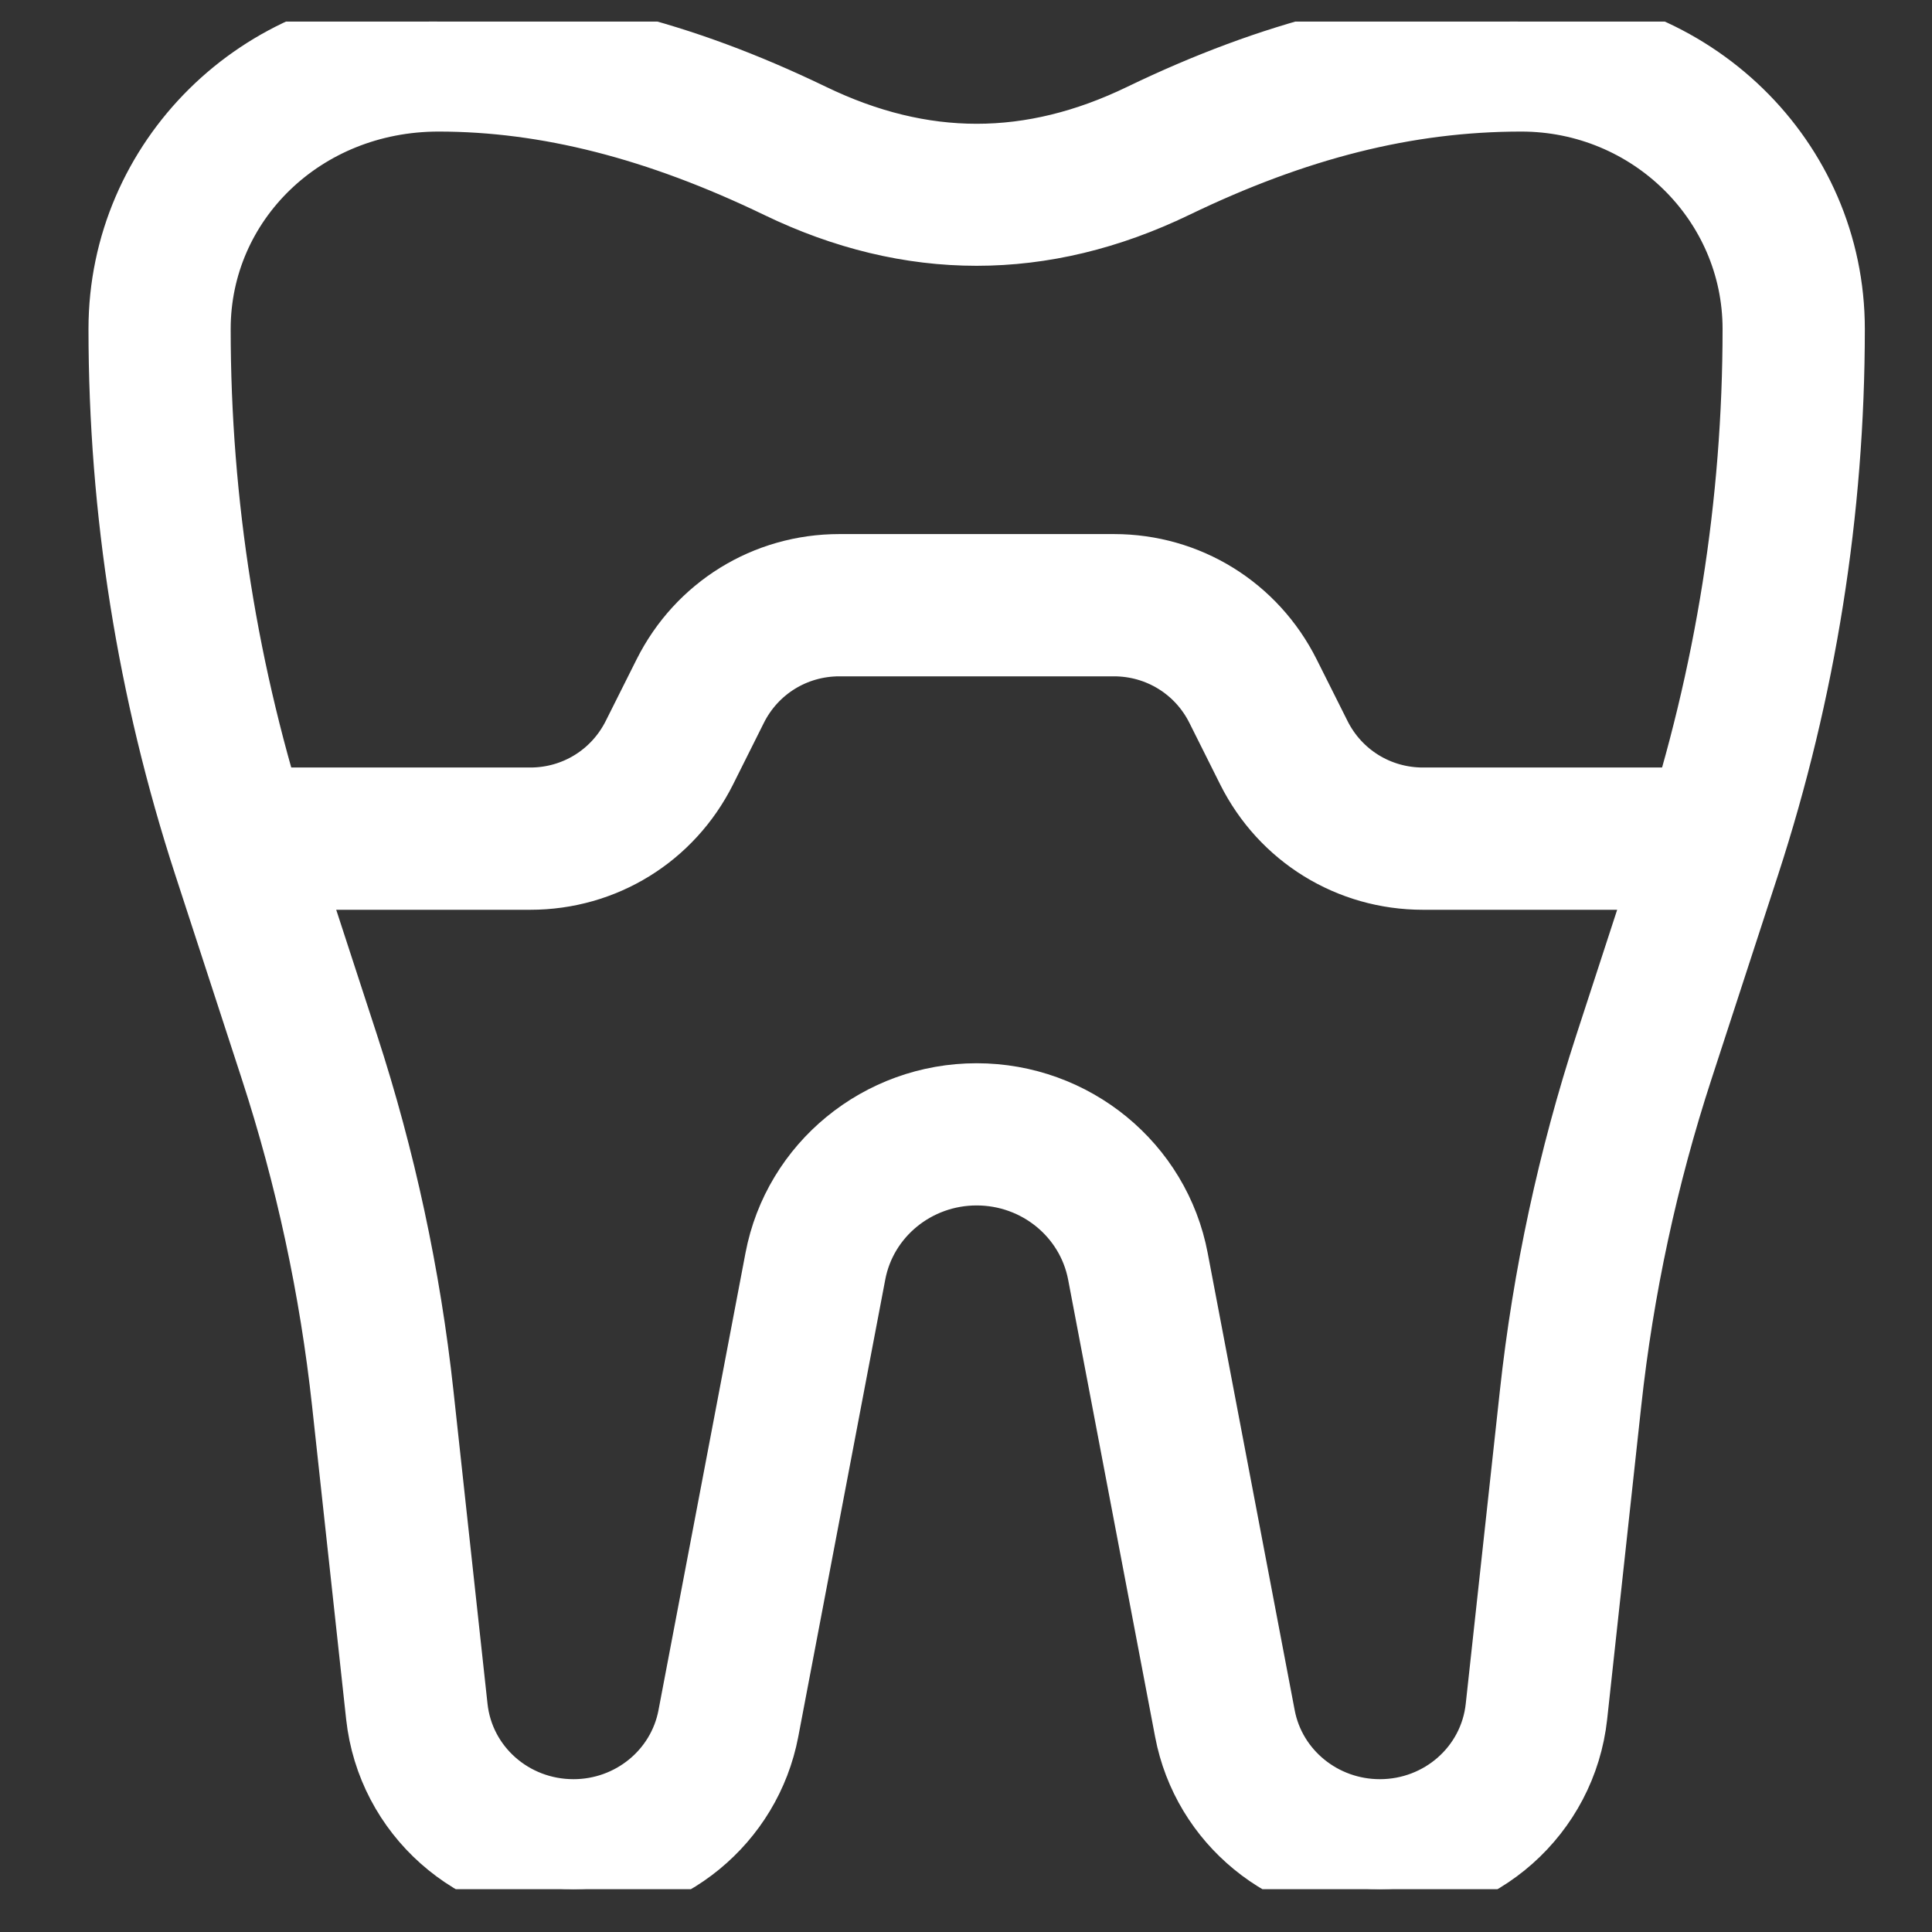 <svg width="30" height="30" viewBox="0 0 30 30" fill="none" xmlns="http://www.w3.org/2000/svg">
<rect x="0" y="0" width="30" height="30" fill="#333333" stroke="none"/>
<g clip-path="url(#clip0_1800_4663)">
<path d="M21.426 29.335C19.96 29.335 18.698 28.302 18.428 26.877L17.077 19.776C16.904 18.873 16.101 18.218 15.165 18.218C14.23 18.218 13.426 18.873 13.255 19.776L11.904 26.876C11.632 28.302 10.372 29.335 8.905 29.335C7.342 29.335 6.039 28.177 5.872 26.642L5.343 21.779C5.152 20.02 4.777 18.277 4.229 16.597L3.197 13.431C2.319 10.738 1.874 7.938 1.874 5.108C1.874 2.476 4.041 0.335 6.707 0.335C8.67 0.335 10.568 0.813 12.608 1.798C14.329 2.63 16.003 2.63 17.722 1.798C19.763 0.813 21.66 0.335 23.521 0.335C26.289 0.335 28.457 2.476 28.457 5.108C28.457 7.937 28.011 10.738 27.134 13.432L26.102 16.597C25.553 18.277 25.179 20.02 24.988 21.779L24.459 26.642C24.292 28.177 22.988 29.335 21.426 29.335ZM15.165 17.01C16.68 17.01 17.984 18.078 18.262 19.551L19.613 26.651C19.776 27.506 20.539 28.127 21.426 28.127C22.369 28.127 23.157 27.432 23.257 26.511L23.787 21.649C23.987 19.808 24.38 17.982 24.954 16.222L25.986 13.057C26.823 10.485 27.248 7.81 27.248 5.108C27.248 3.142 25.622 1.543 23.623 1.543C21.845 1.543 20.121 1.983 18.248 2.887C16.202 3.874 14.127 3.874 12.083 2.887C10.21 1.983 8.486 1.543 6.81 1.543C4.708 1.543 3.082 3.142 3.082 5.108C3.082 7.81 3.507 10.485 4.346 13.057L5.378 16.222C5.952 17.982 6.344 19.807 6.544 21.648L7.073 26.51C7.173 27.432 7.961 28.127 8.905 28.127C9.792 28.127 10.553 27.506 10.716 26.65L12.067 19.55C12.346 18.078 13.65 17.01 15.165 17.01ZM23.858 26.576H23.87H23.858Z" fill="white" stroke="white"/>
<path d="M26.342 13.627H22.096C20.945 13.627 19.91 12.988 19.394 11.957L18.917 11.003C18.609 10.386 17.986 10.002 17.297 10.002H13.034C12.344 10.002 11.721 10.386 11.413 11.003L10.936 11.957C10.42 12.988 9.386 13.627 8.234 13.627H3.988C3.654 13.627 3.384 13.356 3.384 13.023C3.384 12.689 3.654 12.418 3.988 12.418H8.234C8.924 12.418 9.545 12.034 9.854 11.417L10.332 10.463C10.848 9.433 11.882 8.793 13.034 8.793H17.297C18.448 8.793 19.482 9.433 19.998 10.463L20.476 11.417C20.784 12.034 21.406 12.418 22.096 12.418H26.342C26.676 12.418 26.946 12.689 26.946 13.023C26.946 13.356 26.676 13.627 26.342 13.627Z" fill="white" stroke="white"/>
</g>
<defs>
<clipPath id="clip0_1800_4663">
<rect width="29" height="29" fill="white" transform="translate(0.665 0.335)"/>
</clipPath>
</defs>
</svg>
